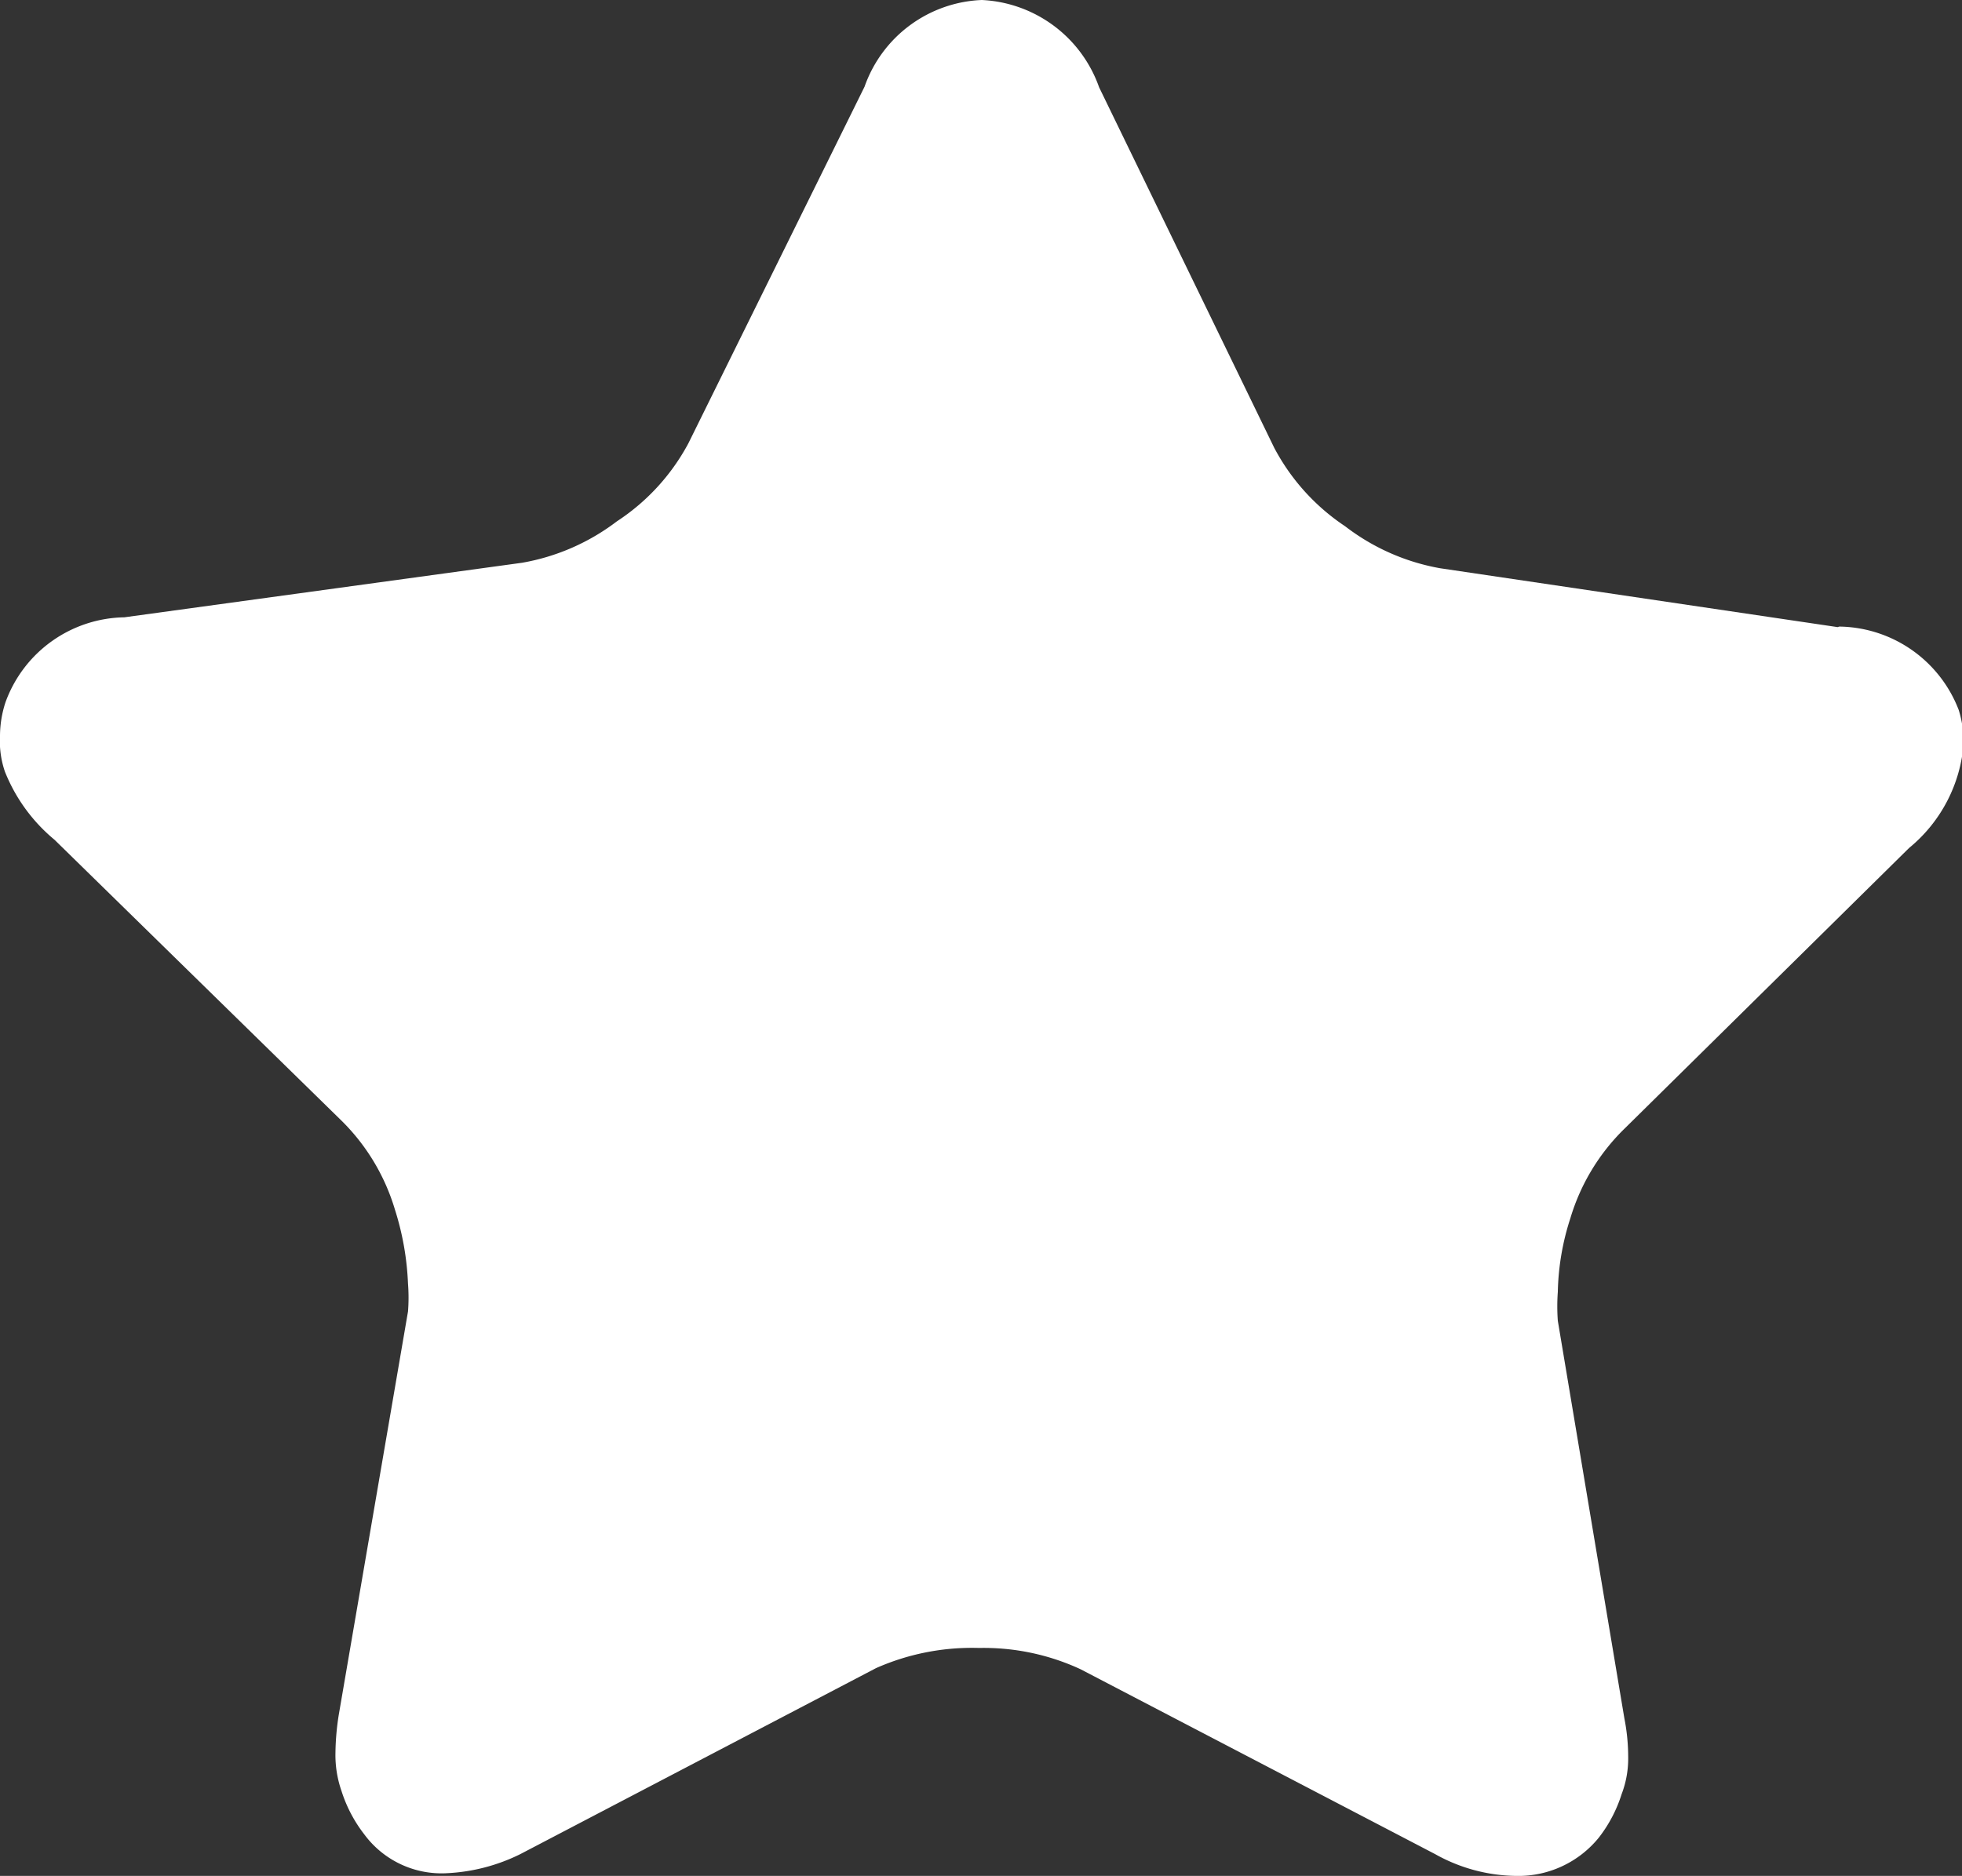 <svg xmlns="http://www.w3.org/2000/svg" viewBox="0 0 35.97 34.4"><rect x="0" y="0" width="35.97" height="34.4" fill="#333333" stroke="none"/><defs><style>.cls-1{fill:#fff;}</style></defs><title>stars0</title><g id="Layer_2" data-name="Layer 2"><g id="Layer_1-2" data-name="Layer 1"><path class="cls-1" d="M33.69,11.5l-7.29-1.08a4,4,0,0,1-1.74-.77,3.93,3.93,0,0,1-1.3-1.44L20.15,1.6A2.4,2.4,0,0,0,18,0a2.38,2.38,0,0,0-2.15,1.59L12.62,8.13a3.91,3.91,0,0,1-1.31,1.43,4,4,0,0,1-1.74.76l-7.29,1A2.36,2.36,0,0,0,.1,12.88a2,2,0,0,0-.1.61,1.73,1.73,0,0,0,.09.66A3.12,3.12,0,0,0,1,15.4l5.24,5.13a3.82,3.82,0,0,1,1,1.65,5.15,5.15,0,0,1,.24,1.36,3.26,3.26,0,0,1,0,.51l-1.27,7.4a4.73,4.73,0,0,0-.06.69,2,2,0,0,0,.11.7,2.56,2.56,0,0,0,.42.8,1.76,1.76,0,0,0,1.52.71A3.39,3.39,0,0,0,9.54,34l6.52-3.41a4.34,4.34,0,0,1,1.89-.37,4.22,4.22,0,0,1,1.86.39L26.31,34a3.1,3.1,0,0,0,1.48.4,1.9,1.9,0,0,0,1.52-.7,2.54,2.54,0,0,0,.42-.8,1.83,1.83,0,0,0,.12-.69,3.67,3.67,0,0,0-.07-.7l-1.22-7.29a3.65,3.65,0,0,1,0-.53,4.65,4.65,0,0,1,.23-1.35,3.82,3.82,0,0,1,1-1.65L35,15.55a2.75,2.75,0,0,0,1-1.92,2,2,0,0,0-.09-.61,2.38,2.38,0,0,0-2.19-1.53"/></g></g></svg>